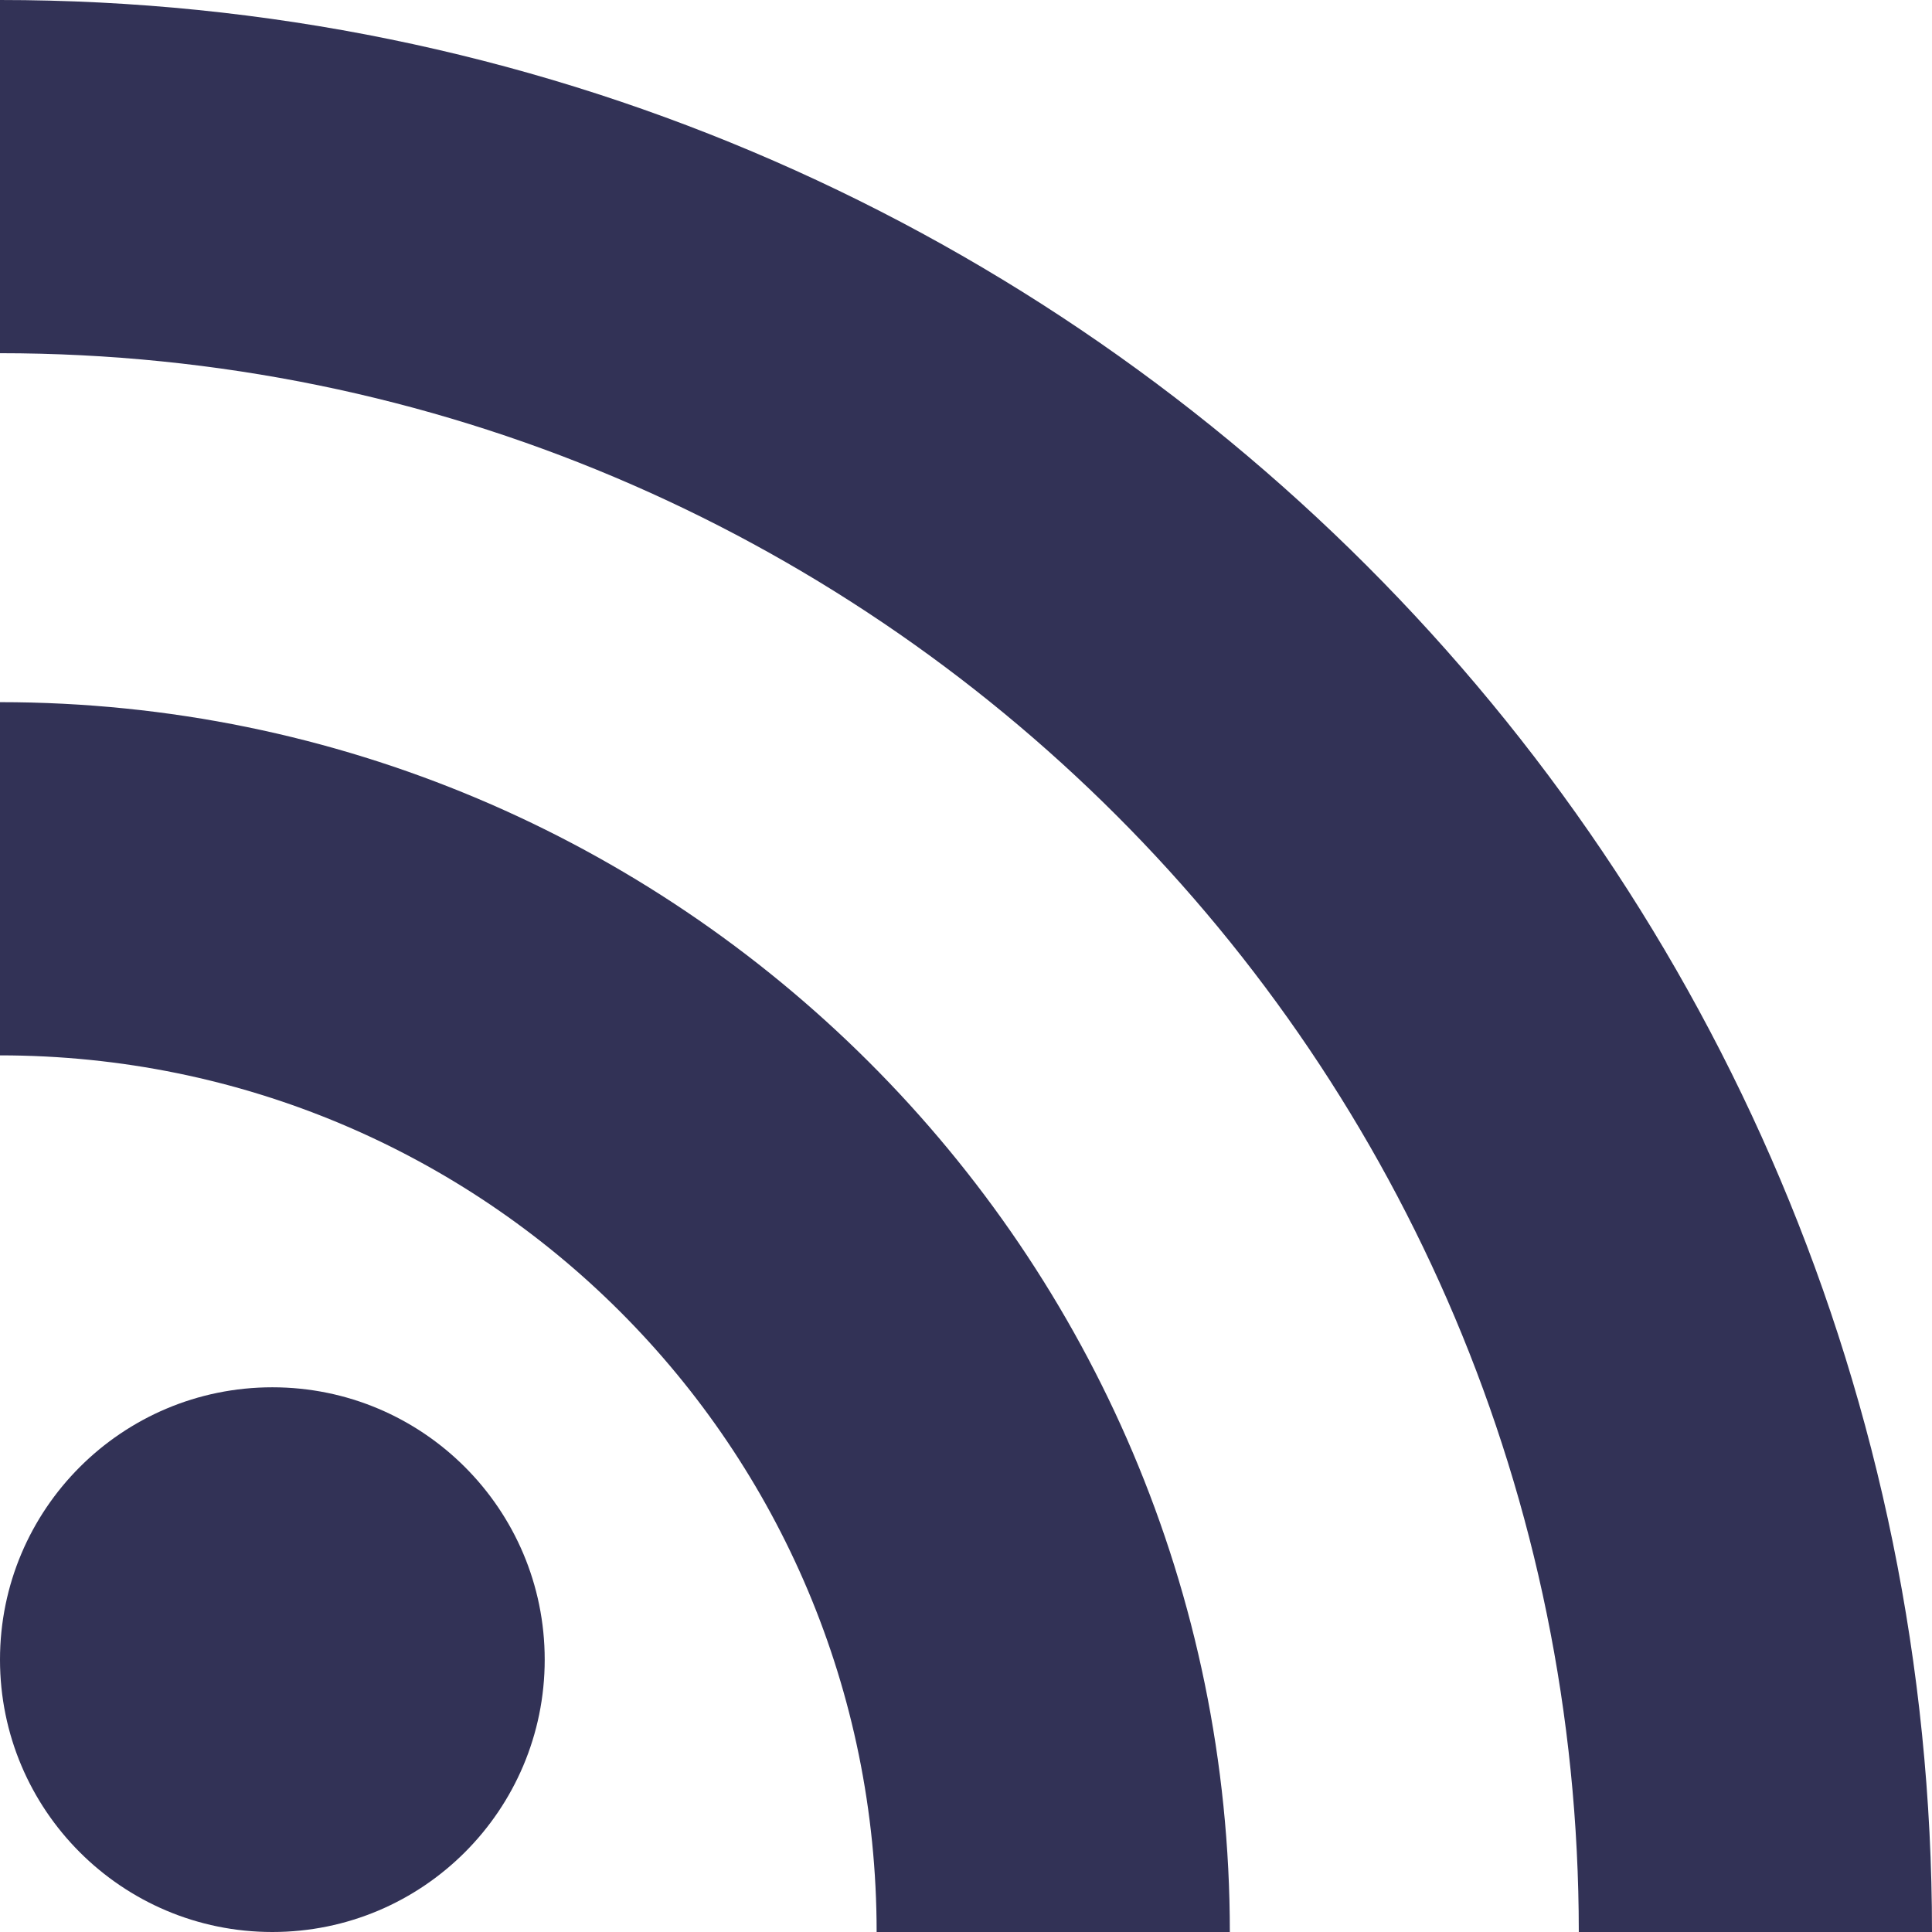 <?xml version="1.0" encoding="utf-8"?>
<!-- Generator: Adobe Illustrator 23.0.1, SVG Export Plug-In . SVG Version: 6.00 Build 0)  -->
<svg version="1.1" id="Layer_1" xmlns="http://www.w3.org/2000/svg" xmlns:xlink="http://www.w3.org/1999/xlink" x="0px" y="0px"
	 width="45.4px" height="45.4px" viewBox="0 0 45.4 45.4" style="enable-background:new 0 0 45.4 45.4;" xml:space="preserve">
<style type="text/css">
	.st0{fill:#323256;}
</style>
<g id="XMLID_6_">
	<circle id="XMLID_8_" class="st0" cx="6.4" cy="39" r="6.4"/>
	<path id="XMLID_11_" class="st0" d="M0,0v8.3c20.5,0,37.1,16.6,37.1,37.1h8.3C45.4,20.3,25.1,0,0,0z M0,16.5v8.3
		c11.4,0,20.6,9.2,20.6,20.6h8.3C28.9,29.4,15.9,16.5,0,16.5z"/>
</g>
</svg>
